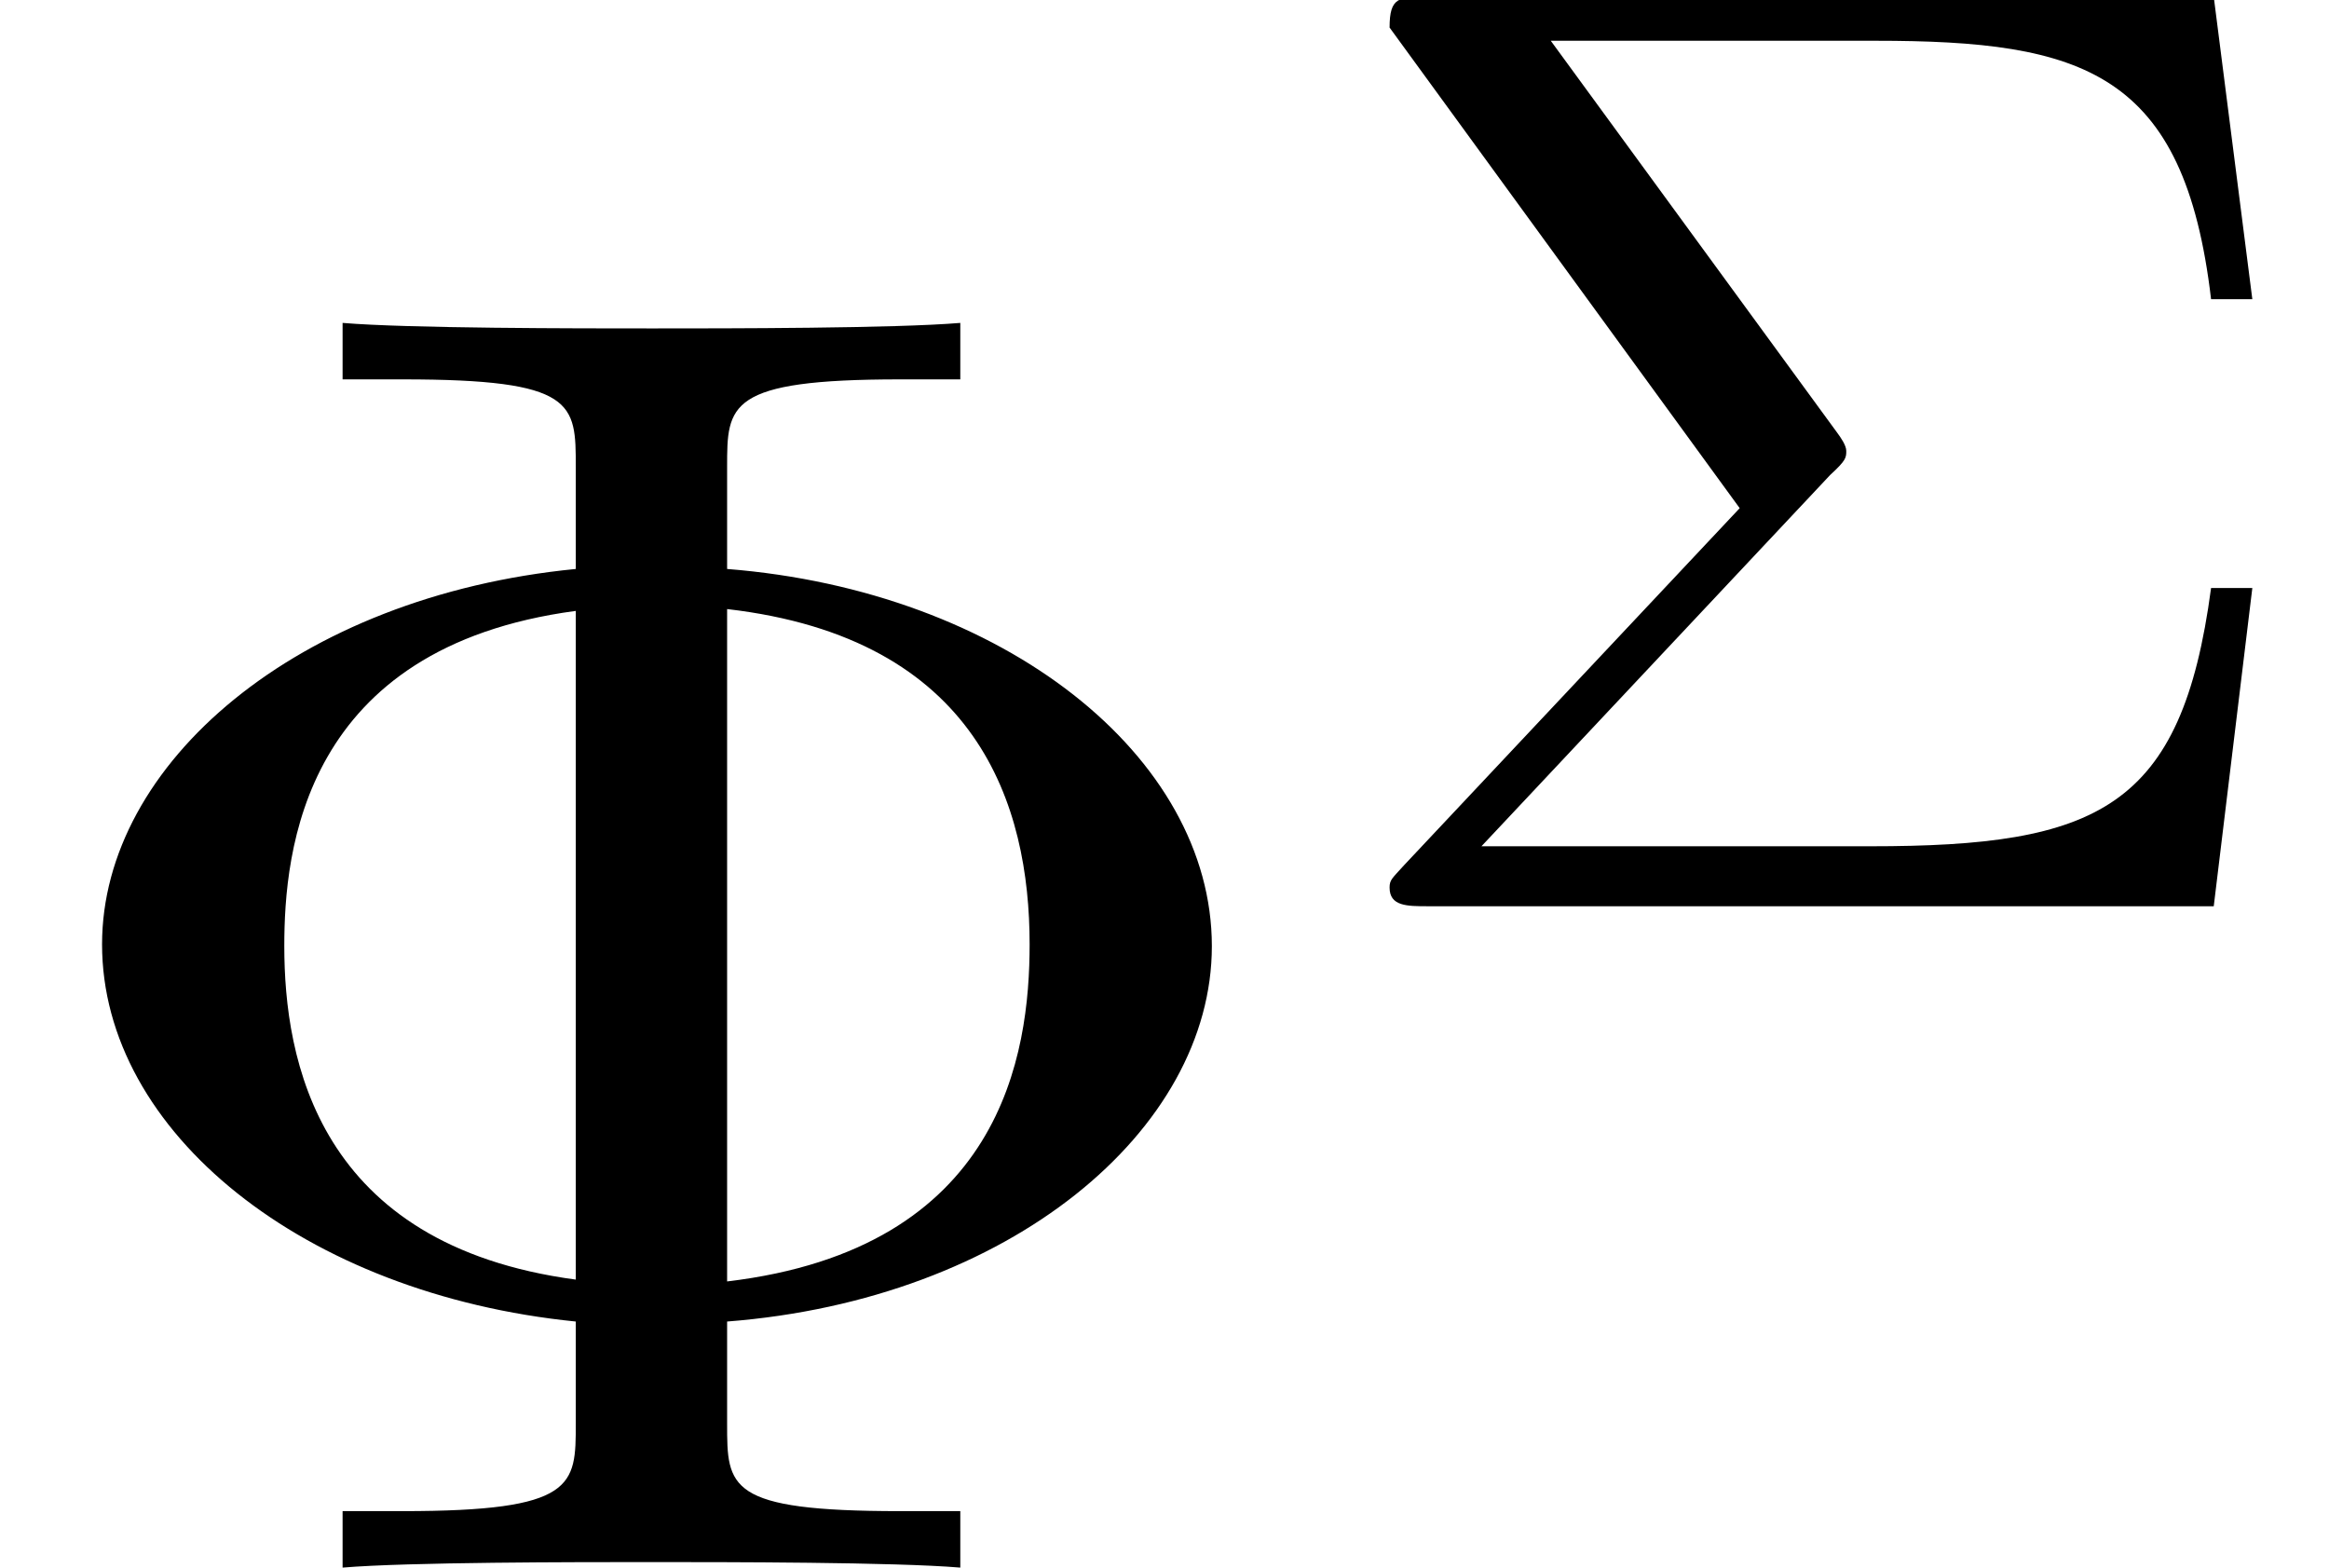 <?xml version='1.0' encoding='UTF-8'?>
<!-- This file was generated by dvisvgm 1.15.1 -->
<svg height='9.385pt' version='1.1' viewBox='70.735 59.358 13.943 9.385' width='13.943pt' xmlns='http://www.w3.org/2000/svg' xmlns:xlink='http://www.w3.org/1999/xlink'>
<defs>
<path d='M3.108 -2.582C3.204 -2.67 3.204 -2.686 3.204 -2.726C3.204 -2.758 3.172 -2.805 3.148 -2.837L1.435 -5.181H3.379C4.623 -5.181 5.228 -4.997 5.388 -3.634H5.635L5.404 -5.444H0.701C0.526 -5.444 0.47 -5.444 0.47 -5.26L2.566 -2.383L0.558 -0.247C0.486 -0.167 0.47 -0.159 0.47 -0.112C0.47 0 0.574 0 0.701 0H5.404L5.635 -1.905H5.388C5.212 -0.582 4.71 -0.359 3.347 -0.359H1.02L3.108 -2.582Z' id='g0-6'/>
<path d='M4.353 -1.473C6.044 -1.604 7.255 -2.618 7.255 -3.72C7.255 -4.855 6.011 -5.847 4.353 -5.978V-6.589C4.353 -6.96 4.353 -7.113 5.389 -7.113H5.749V-7.451C5.356 -7.418 4.353 -7.418 3.905 -7.418S2.444 -7.418 2.051 -7.451V-7.113H2.411C3.447 -7.113 3.447 -6.971 3.447 -6.589V-5.978C1.778 -5.815 0.611 -4.811 0.611 -3.731C0.611 -2.607 1.822 -1.636 3.447 -1.473V-0.862C3.447 -0.491 3.447 -0.338 2.411 -0.338H2.051V0C2.444 -0.033 3.447 -0.033 3.895 -0.033S5.356 -0.033 5.749 0V-0.338H5.389C4.353 -0.338 4.353 -0.48 4.353 -0.862V-1.473ZM3.447 -1.724C1.898 -1.931 1.702 -3.044 1.702 -3.72C1.702 -4.287 1.811 -5.509 3.447 -5.727V-1.724ZM4.353 -5.738C5.858 -5.564 6.164 -4.56 6.164 -3.731C6.164 -3.076 6 -1.909 4.353 -1.713V-5.738Z' id='g1-8'/>
</defs>
<g id='page1'>
<use x='70.735' xlink:href='#g1-8' y='68.742'/>
<use x='78.584' xlink:href='#g0-6' y='64.783'/>
</g>
</svg>
<!--Rendered by QuickLaTeX.com-->